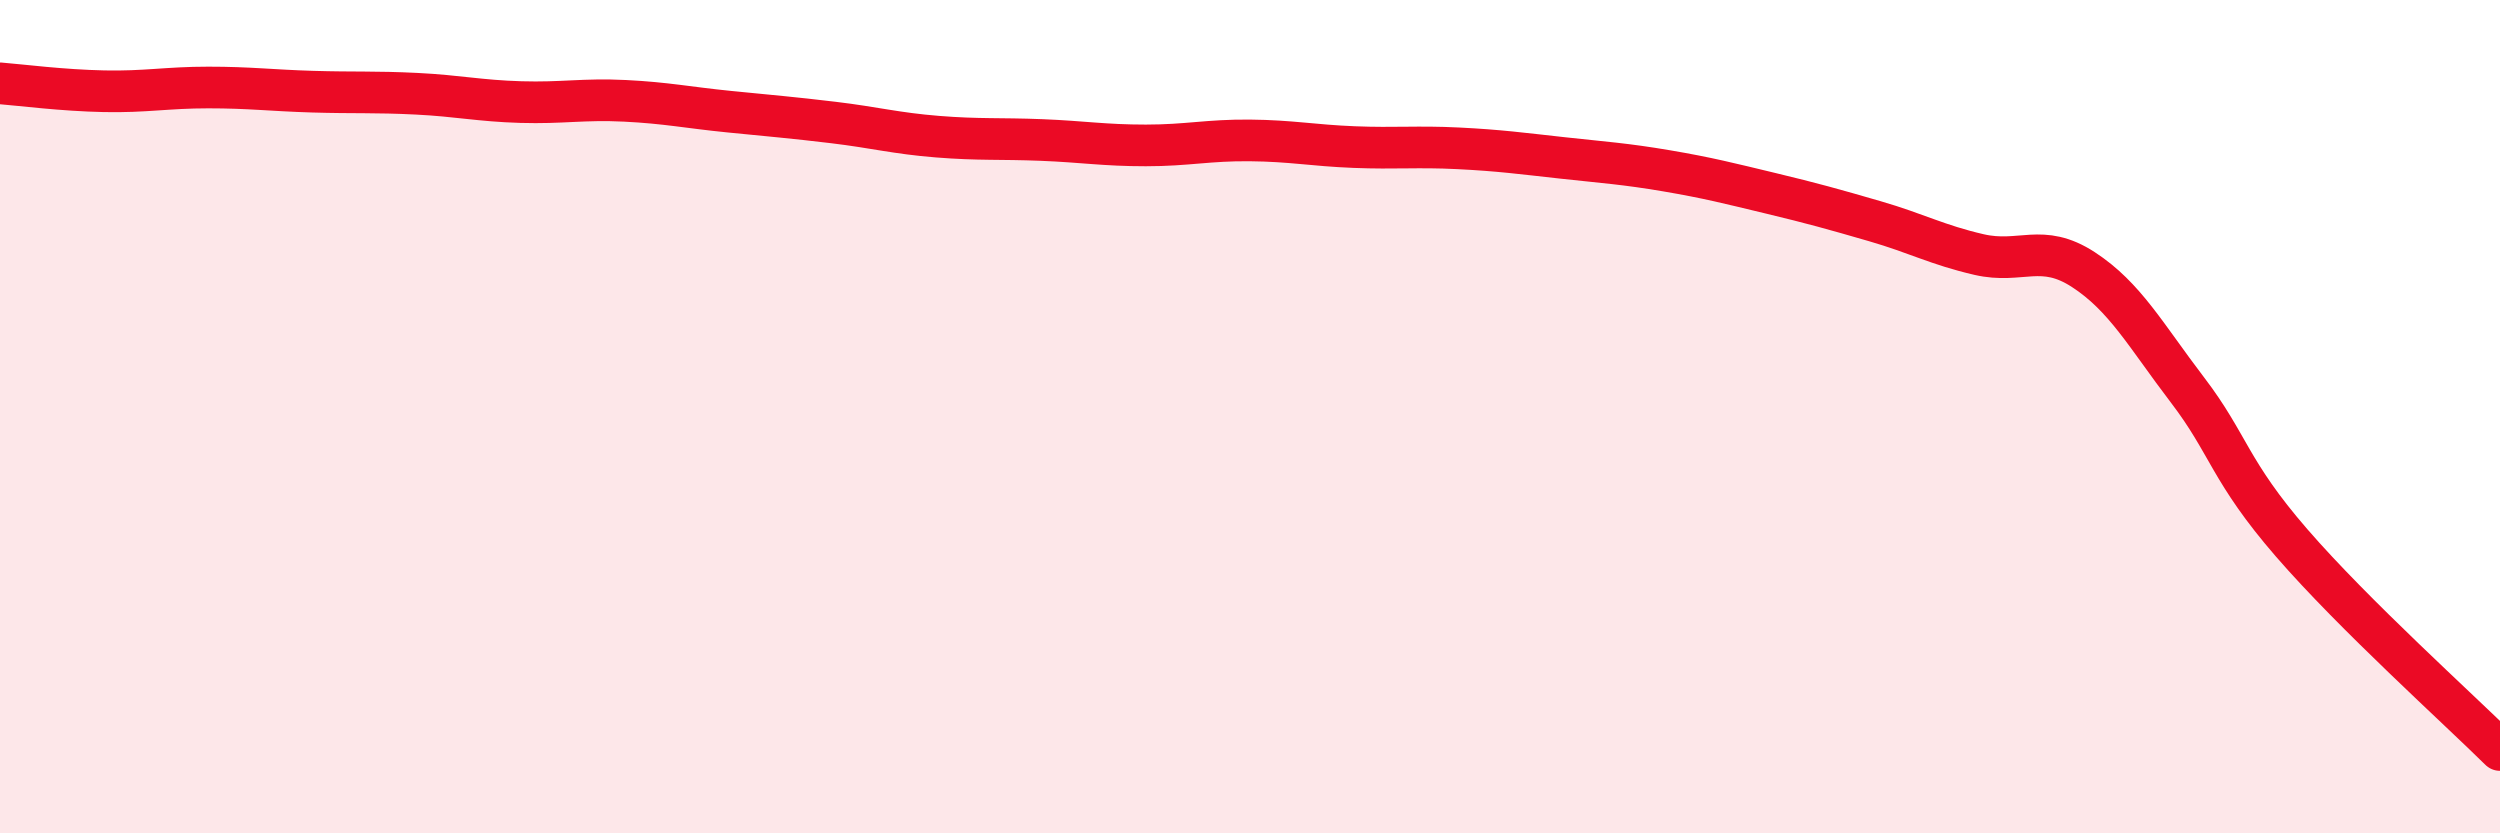 
    <svg width="60" height="20" viewBox="0 0 60 20" xmlns="http://www.w3.org/2000/svg">
      <path
        d="M 0,2 C 0.5,2.04 1.5,2.17 2.5,2.19 C 3.5,2.21 4,2.1 5,2.1 C 6,2.1 6.5,2.17 7.5,2.2 C 8.5,2.23 9,2.2 10,2.25 C 11,2.3 11.5,2.42 12.5,2.45 C 13.5,2.48 14,2.37 15,2.42 C 16,2.47 16.5,2.58 17.5,2.68 C 18.5,2.78 19,2.82 20,2.94 C 21,3.06 21.5,3.2 22.5,3.28 C 23.5,3.36 24,3.32 25,3.36 C 26,3.4 26.5,3.49 27.5,3.49 C 28.5,3.49 29,3.36 30,3.37 C 31,3.38 31.5,3.49 32.5,3.53 C 33.5,3.57 34,3.51 35,3.56 C 36,3.61 36.5,3.68 37.5,3.79 C 38.5,3.9 39,3.93 40,4.1 C 41,4.27 41.5,4.4 42.5,4.64 C 43.5,4.88 44,5.02 45,5.31 C 46,5.6 46.5,5.88 47.5,6.11 C 48.5,6.34 49,5.82 50,6.47 C 51,7.12 51.5,8.05 52.5,9.36 C 53.5,10.67 53.5,11.3 55,13.03 C 56.5,14.76 59,17.01 60,18L60 20L0 20Z"
        fill="#EB0A25"
        opacity="0.1"
        stroke-linecap="round"
        stroke-linejoin="round"
      />
      <path
        d="M 0,2 C 0.5,2.04 1.5,2.17 2.5,2.19 C 3.5,2.21 4,2.1 5,2.1 C 6,2.1 6.5,2.17 7.5,2.2 C 8.5,2.23 9,2.2 10,2.25 C 11,2.3 11.5,2.42 12.5,2.45 C 13.5,2.48 14,2.37 15,2.42 C 16,2.47 16.5,2.58 17.5,2.68 C 18.5,2.78 19,2.82 20,2.94 C 21,3.06 21.5,3.2 22.5,3.28 C 23.5,3.36 24,3.32 25,3.36 C 26,3.4 26.5,3.49 27.5,3.49 C 28.5,3.49 29,3.36 30,3.37 C 31,3.38 31.5,3.49 32.5,3.53 C 33.5,3.57 34,3.51 35,3.56 C 36,3.61 36.5,3.68 37.5,3.79 C 38.5,3.9 39,3.93 40,4.1 C 41,4.27 41.5,4.4 42.5,4.64 C 43.5,4.88 44,5.02 45,5.31 C 46,5.6 46.5,5.88 47.5,6.11 C 48.5,6.34 49,5.82 50,6.47 C 51,7.12 51.5,8.05 52.5,9.36 C 53.5,10.67 53.5,11.3 55,13.03 C 56.5,14.76 59,17.01 60,18"
        stroke="#EB0A25"
        stroke-width="1"
        fill="none"
        stroke-linecap="round"
        stroke-linejoin="round"
      />
    </svg>
  